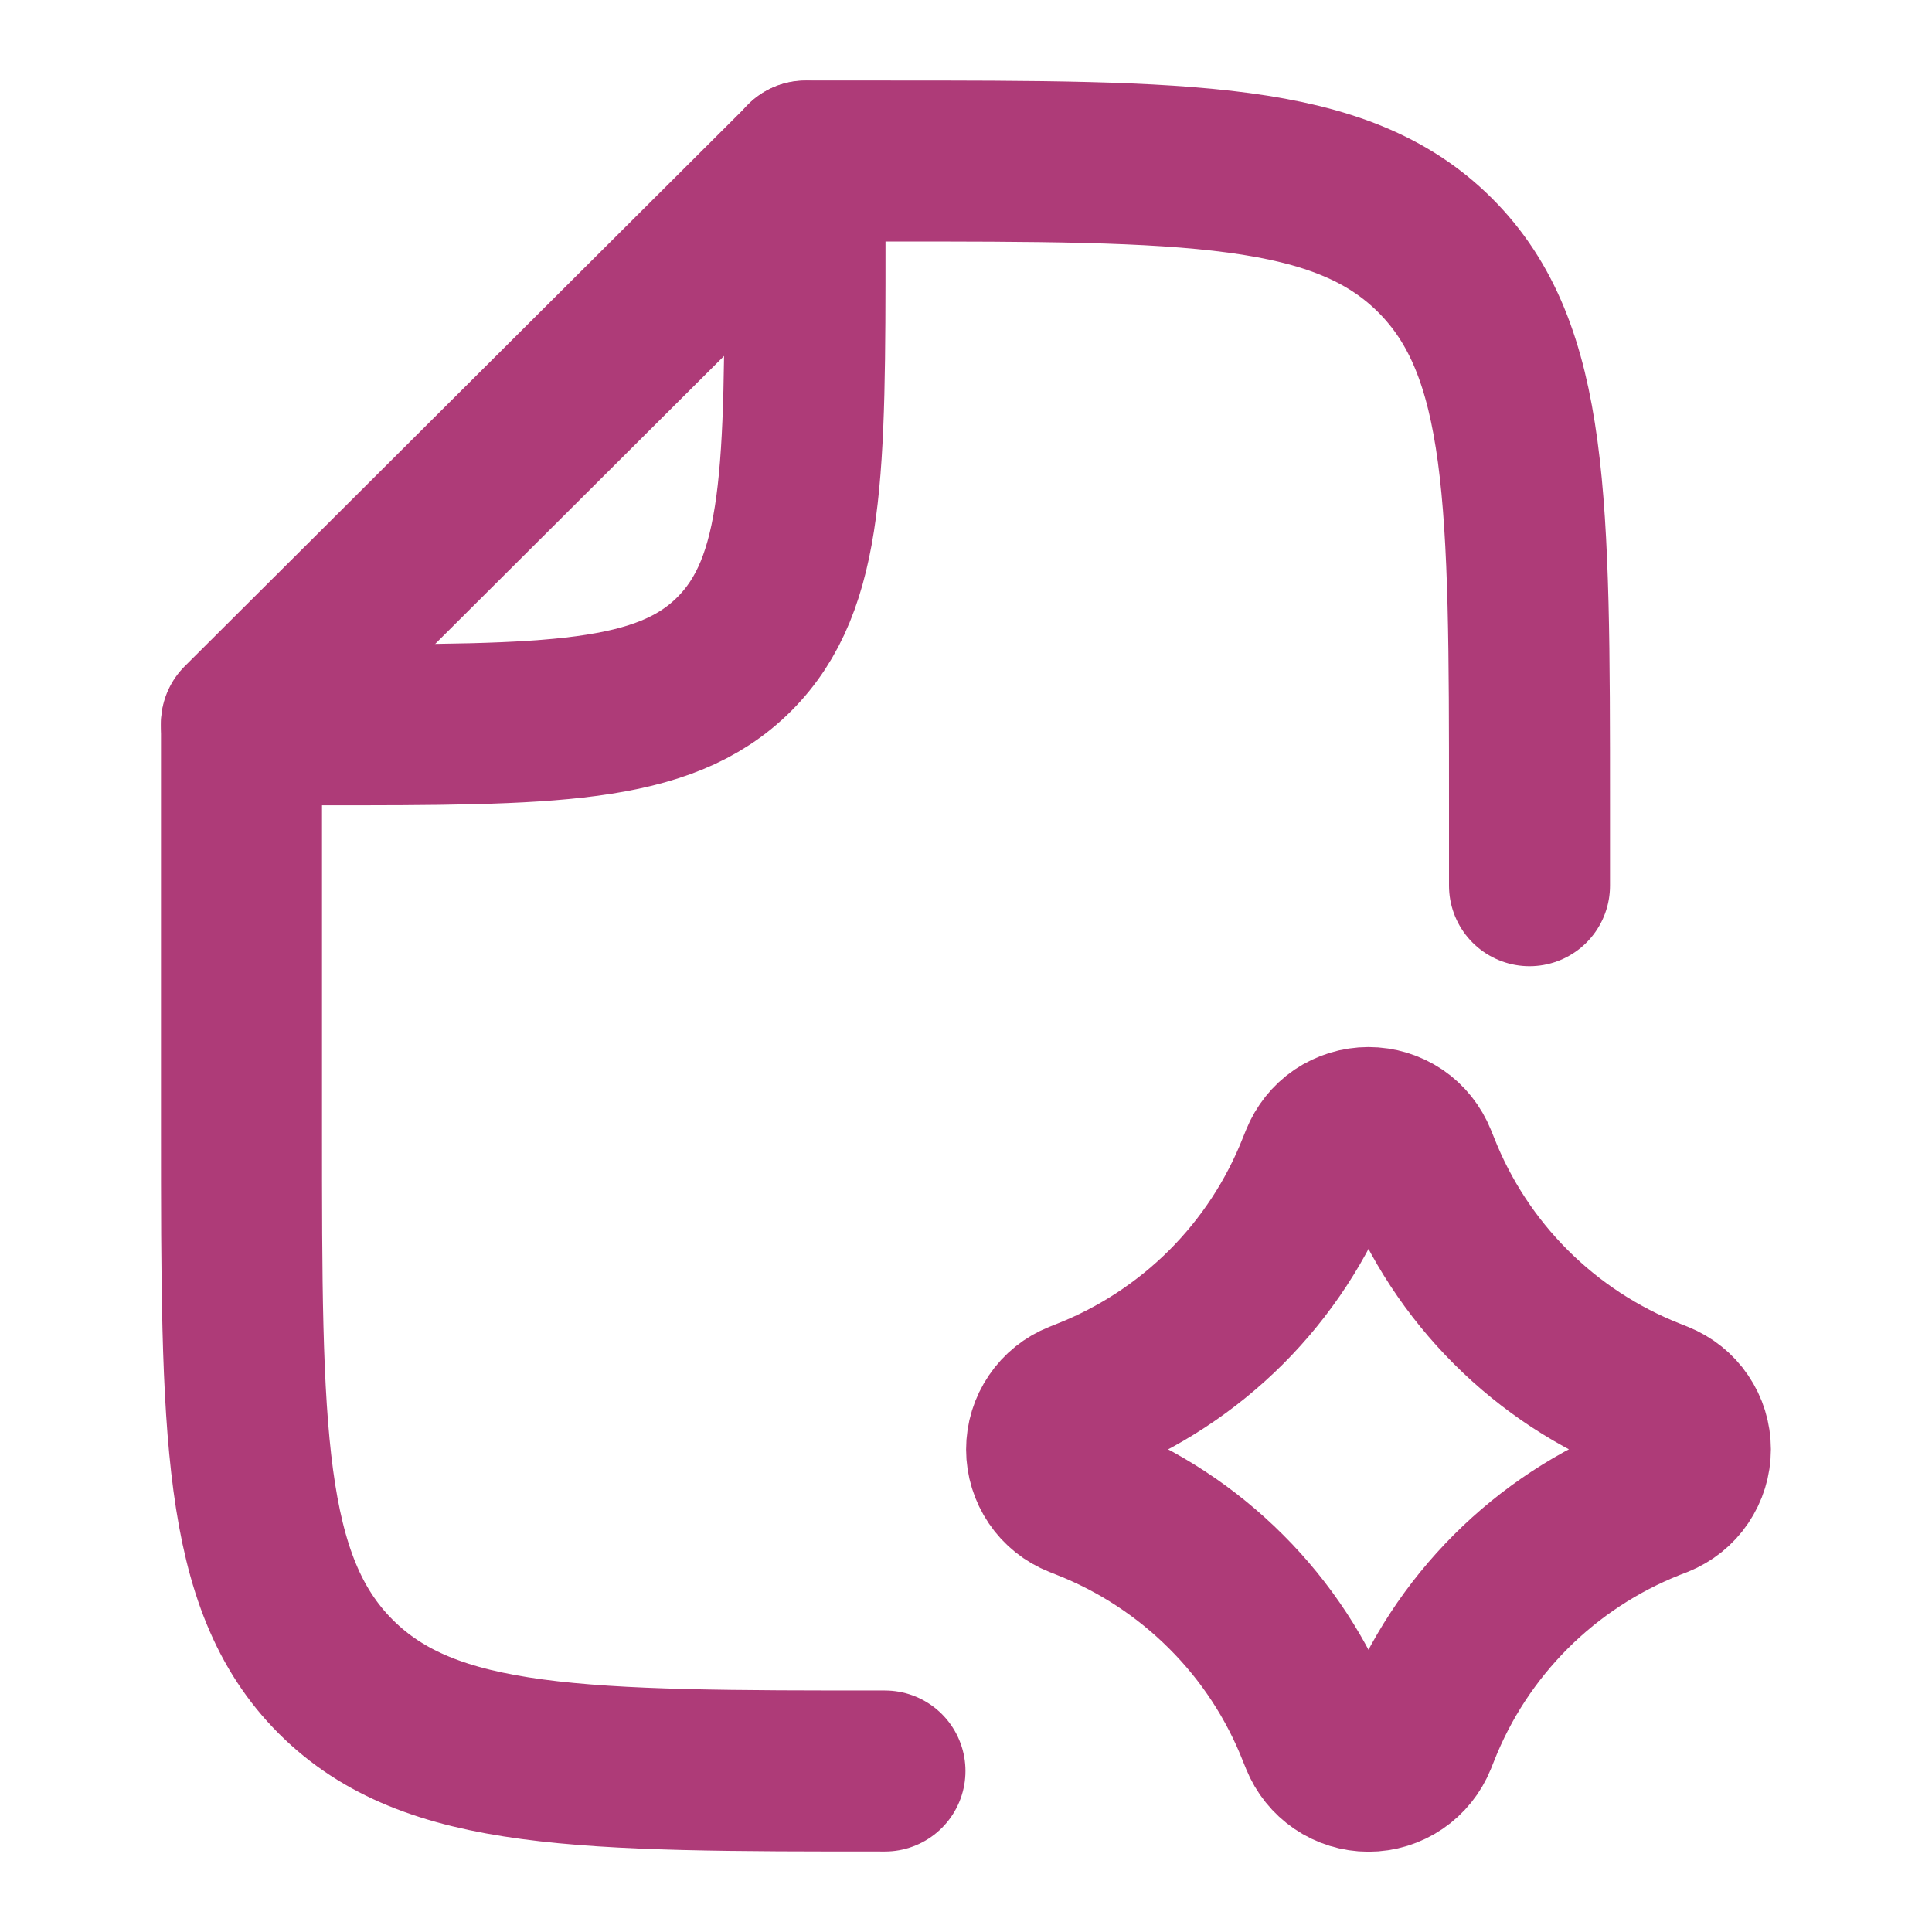 <svg width="18" height="18" viewBox="0 0 18 18" fill="none" xmlns="http://www.w3.org/2000/svg">
<path d="M14.25 8.252V7.5C14.25 4.672 14.25 3.257 13.371 2.379C12.492 1.501 11.078 1.5 8.25 1.5H7.506L2.25 6.739V10.505C2.25 13.328 2.25 14.741 3.126 15.619L3.131 15.624C4.01 16.5 5.422 16.5 8.245 16.5" stroke="#AE3B78" stroke-width="1.5" stroke-linecap="round" stroke-linejoin="round"/>
<path d="M2.25 6.753H3C5.121 6.753 6.182 6.753 6.841 6.094C7.5 5.435 7.5 4.374 7.5 2.253V1.503M12.305 16.2C12.341 16.289 12.402 16.365 12.481 16.419C12.56 16.473 12.654 16.502 12.75 16.502C12.846 16.502 12.94 16.473 13.019 16.419C13.098 16.365 13.159 16.289 13.195 16.2L13.223 16.13C13.415 15.643 13.705 15.2 14.076 14.829C14.447 14.458 14.89 14.168 15.377 13.975L15.447 13.948C15.536 13.912 15.613 13.851 15.666 13.772C15.72 13.692 15.749 13.599 15.749 13.503C15.749 13.407 15.72 13.313 15.666 13.234C15.613 13.155 15.536 13.094 15.447 13.058L15.377 13.03C14.89 12.838 14.447 12.548 14.076 12.177C13.706 11.807 13.415 11.364 13.223 10.876L13.195 10.807C13.159 10.718 13.098 10.641 13.019 10.587C12.94 10.534 12.846 10.505 12.75 10.505C12.654 10.505 12.56 10.534 12.481 10.587C12.402 10.641 12.341 10.718 12.305 10.807L12.277 10.876C12.085 11.364 11.795 11.807 11.424 12.178C11.053 12.548 10.61 12.839 10.123 13.031L10.053 13.059C9.964 13.094 9.887 13.156 9.834 13.235C9.78 13.314 9.751 13.408 9.751 13.504C9.751 13.6 9.78 13.693 9.834 13.773C9.887 13.852 9.964 13.913 10.053 13.948L10.123 13.976C10.61 14.168 11.053 14.459 11.424 14.83C11.795 15.2 12.085 15.643 12.277 16.131L12.305 16.2Z" stroke="#AE3B78" stroke-width="1.5" stroke-linecap="round" stroke-linejoin="round"/>
</svg>
